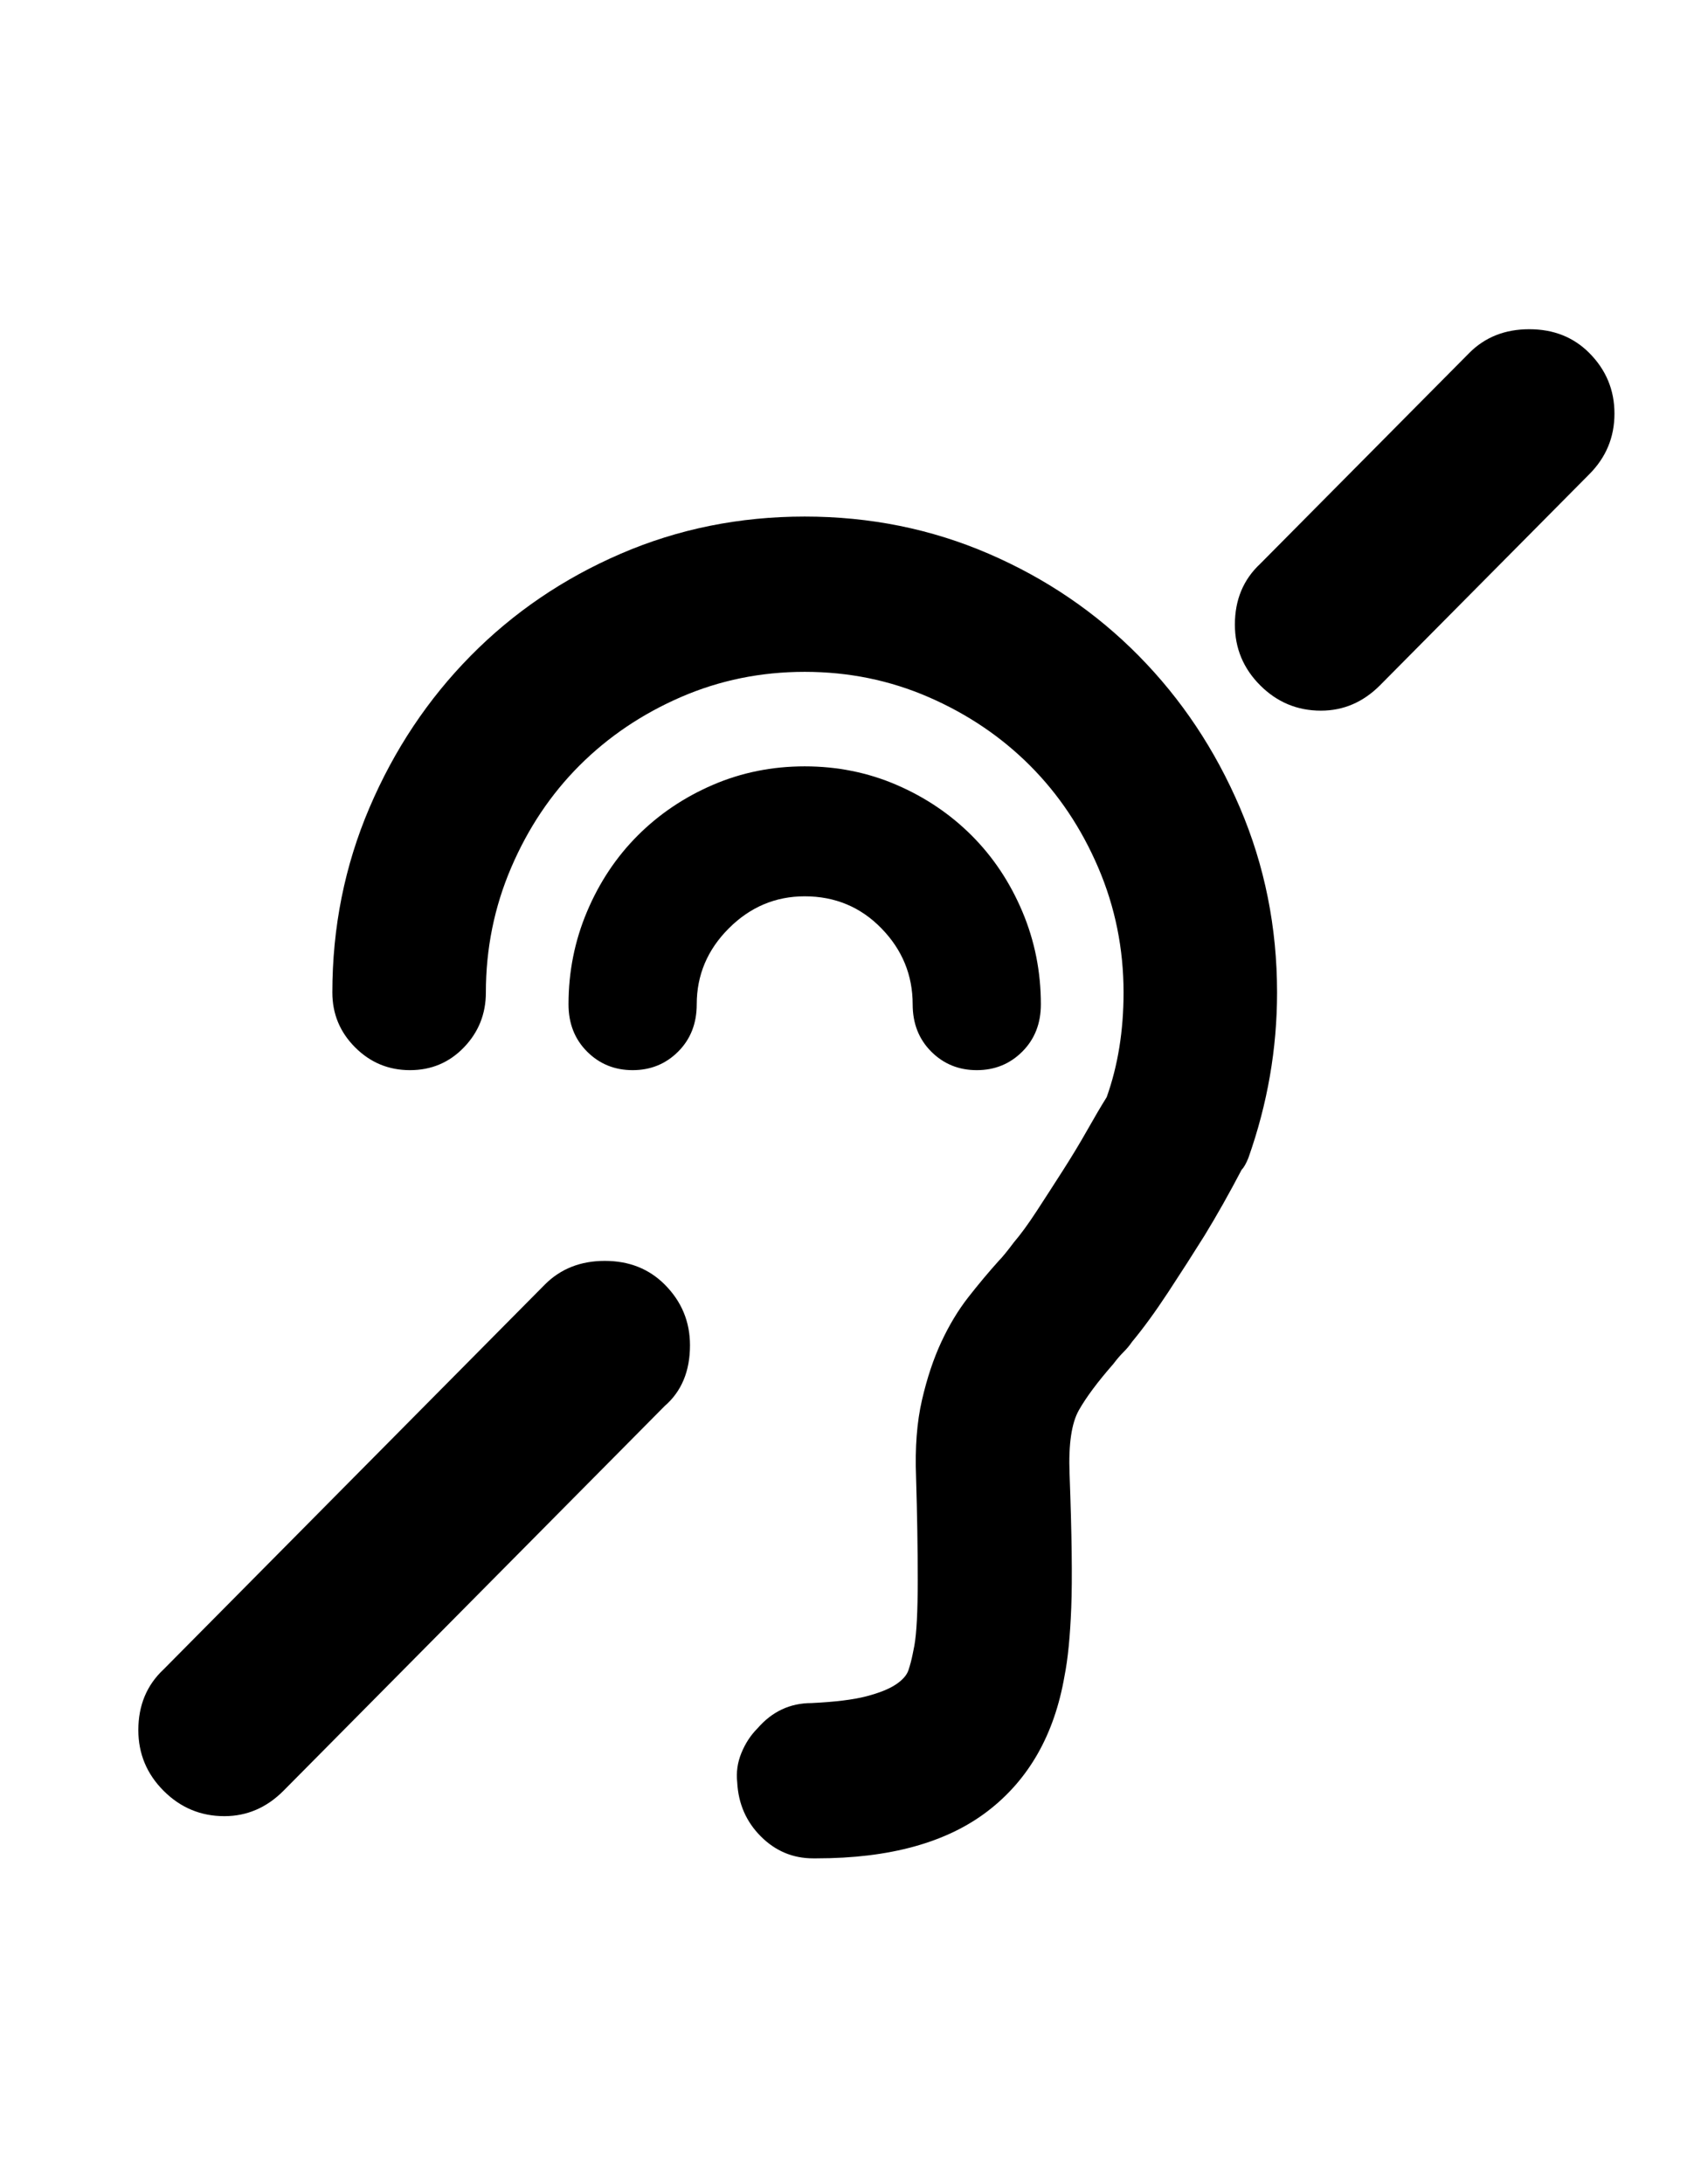 <?xml version="1.0" encoding="utf-8"?>
<!-- Generator: Adobe Illustrator 16.0.4, SVG Export Plug-In . SVG Version: 6.00 Build 0)  -->
<!DOCTYPE svg PUBLIC "-//W3C//DTD SVG 1.1//EN" "http://www.w3.org/Graphics/SVG/1.1/DTD/svg11.dtd">
<svg version="1.1" id="Capa_1" xmlns="http://www.w3.org/2000/svg" xmlns:xlink="http://www.w3.org/1999/xlink" x="0px" y="0px"
	 width="612px" height="792px" viewBox="0 0 612 792" enable-background="new 0 0 612 792" xml:space="preserve">
<path d="M576.504,127.944c6.12,6.12,9.18,13.464,9.18,22.032s-3.06,15.912-9.18,22.032l-75.888,76.5
	c-6.12,6.12-13.26,9.18-21.42,9.18c-8.568,0-15.912-3.06-22.032-9.18s-9.18-13.464-9.18-22.032c0-8.976,3.06-16.32,9.18-22.032
	l75.888-76.5c5.712-5.712,12.954-8.568,21.728-8.568C563.55,119.376,570.792,122.232,576.504,127.944z M197.676,465.768
	c5.712-5.712,12.954-8.566,21.726-8.566s16.014,2.854,21.726,8.566c6.12,6.12,9.18,13.466,9.18,22.032
	c0,9.384-3.06,16.729-9.18,22.032L102.816,649.368c-6.12,6.12-13.26,9.18-21.42,9.18c-8.568,0-15.912-3.06-22.032-9.18
	c-6.12-6.12-9.18-13.464-9.18-22.032c0-8.976,3.06-16.32,9.18-22.032L197.676,465.768L197.676,465.768z M331.092,364.176
	c0-10.608-3.772-19.788-11.322-27.54c-7.548-7.752-16.83-11.628-27.846-11.628c-10.608,0-19.788,3.876-27.54,11.628
	c-7.752,7.752-11.628,16.932-11.628,27.54c0,6.936-2.244,12.648-6.732,17.136c-4.488,4.488-9.996,6.732-16.524,6.732
	s-12.036-2.244-16.524-6.732c-4.488-4.488-6.732-10.2-6.732-17.136c0-11.832,2.244-23.052,6.732-33.66
	c4.488-10.608,10.608-19.788,18.36-27.54s16.83-13.872,27.234-18.36c10.404-4.488,21.522-6.732,33.354-6.732
	s22.95,2.244,33.354,6.732c10.402,4.488,19.48,10.608,27.232,18.36s13.872,16.932,18.36,27.54s6.73,21.828,6.73,33.66
	c0,6.936-2.242,12.648-6.73,17.136s-9.996,6.732-16.524,6.732c-6.526,0-12.036-2.244-16.522-6.732
	C333.336,376.824,331.092,371.112,331.092,364.176z M291.924,187.308c23.664,0,45.9,4.488,66.708,13.464
	c20.81,8.976,38.964,21.318,54.468,37.026s27.744,34.068,36.722,55.08c8.976,21.012,13.464,43.35,13.464,67.014
	c0,20.4-3.468,40.392-10.404,59.976c-0.814,2.04-1.632,3.468-2.448,4.284c-4.486,8.566-8.976,16.522-13.464,23.866
	c-4.08,6.528-8.466,13.362-13.158,20.503c-4.69,7.141-9.076,13.157-13.156,18.055c-0.816,1.224-1.836,2.448-3.062,3.672
	c-1.224,1.224-2.448,2.652-3.672,4.284c-5.712,6.526-9.894,12.138-12.546,16.83c-2.652,4.69-3.774,12.342-3.366,22.949
	c0.816,22.031,1.021,38.249,0.612,48.653s-1.224,18.666-2.448,24.786c-3.672,21.216-12.954,37.536-27.846,48.96
	c-14.894,11.424-35.599,17.136-62.118,17.136h-1.224c-7.344,0-13.668-2.65-18.972-7.956c-5.304-5.304-8.16-11.832-8.568-19.584
	c-0.408-3.672,0.102-7.24,1.53-10.71c1.428-3.468,3.366-6.426,5.814-8.874c5.304-6.12,11.832-9.18,19.584-9.18
	c8.568-0.408,15.198-1.224,19.89-2.448c4.692-1.224,8.264-2.65,10.71-4.283c2.448-1.633,3.979-3.365,4.59-5.201
	c0.612-1.836,1.122-3.774,1.53-5.814l0.612-3.06c0.814-4.488,1.224-12.444,1.224-23.868s-0.204-23.868-0.61-37.332
	c-0.408-10.608,0.306-19.89,2.142-27.846s4.182-14.994,7.038-21.114c2.854-6.12,6.12-11.526,9.792-16.218
	c3.672-4.692,7.344-9.078,11.016-13.158c1.226-1.226,3.062-3.468,5.509-6.732c2.447-2.854,5.201-6.63,8.263-11.321
	c3.06-4.691,6.222-9.589,9.484-14.688c3.266-5.1,6.224-9.996,8.874-14.688c2.652-4.691,4.998-8.671,7.038-11.935
	c2.04-5.712,3.57-11.73,4.59-18.054c1.021-6.324,1.53-12.954,1.53-19.89c0-15.912-3.06-31.008-9.18-45.288
	c-6.12-14.28-14.382-26.622-24.786-37.026c-10.404-10.404-22.644-18.666-36.72-24.786s-29.07-9.18-44.982-9.18
	c-15.912,0-30.906,3.06-44.982,9.18c-14.076,6.12-26.316,14.382-36.72,24.786c-10.404,10.404-18.666,22.746-24.786,37.026
	c-6.12,14.28-9.18,29.376-9.18,45.288c0,7.752-2.652,14.382-7.956,19.89c-5.304,5.508-11.832,8.262-19.584,8.262
	s-14.382-2.754-19.89-8.262c-5.508-5.508-8.262-12.138-8.262-19.89c0-23.664,4.488-46.002,13.464-67.014
	c8.976-21.012,21.216-39.372,36.72-55.08s33.66-28.05,54.468-37.026C246.024,191.796,268.26,187.308,291.924,187.308z"/>
</svg>
